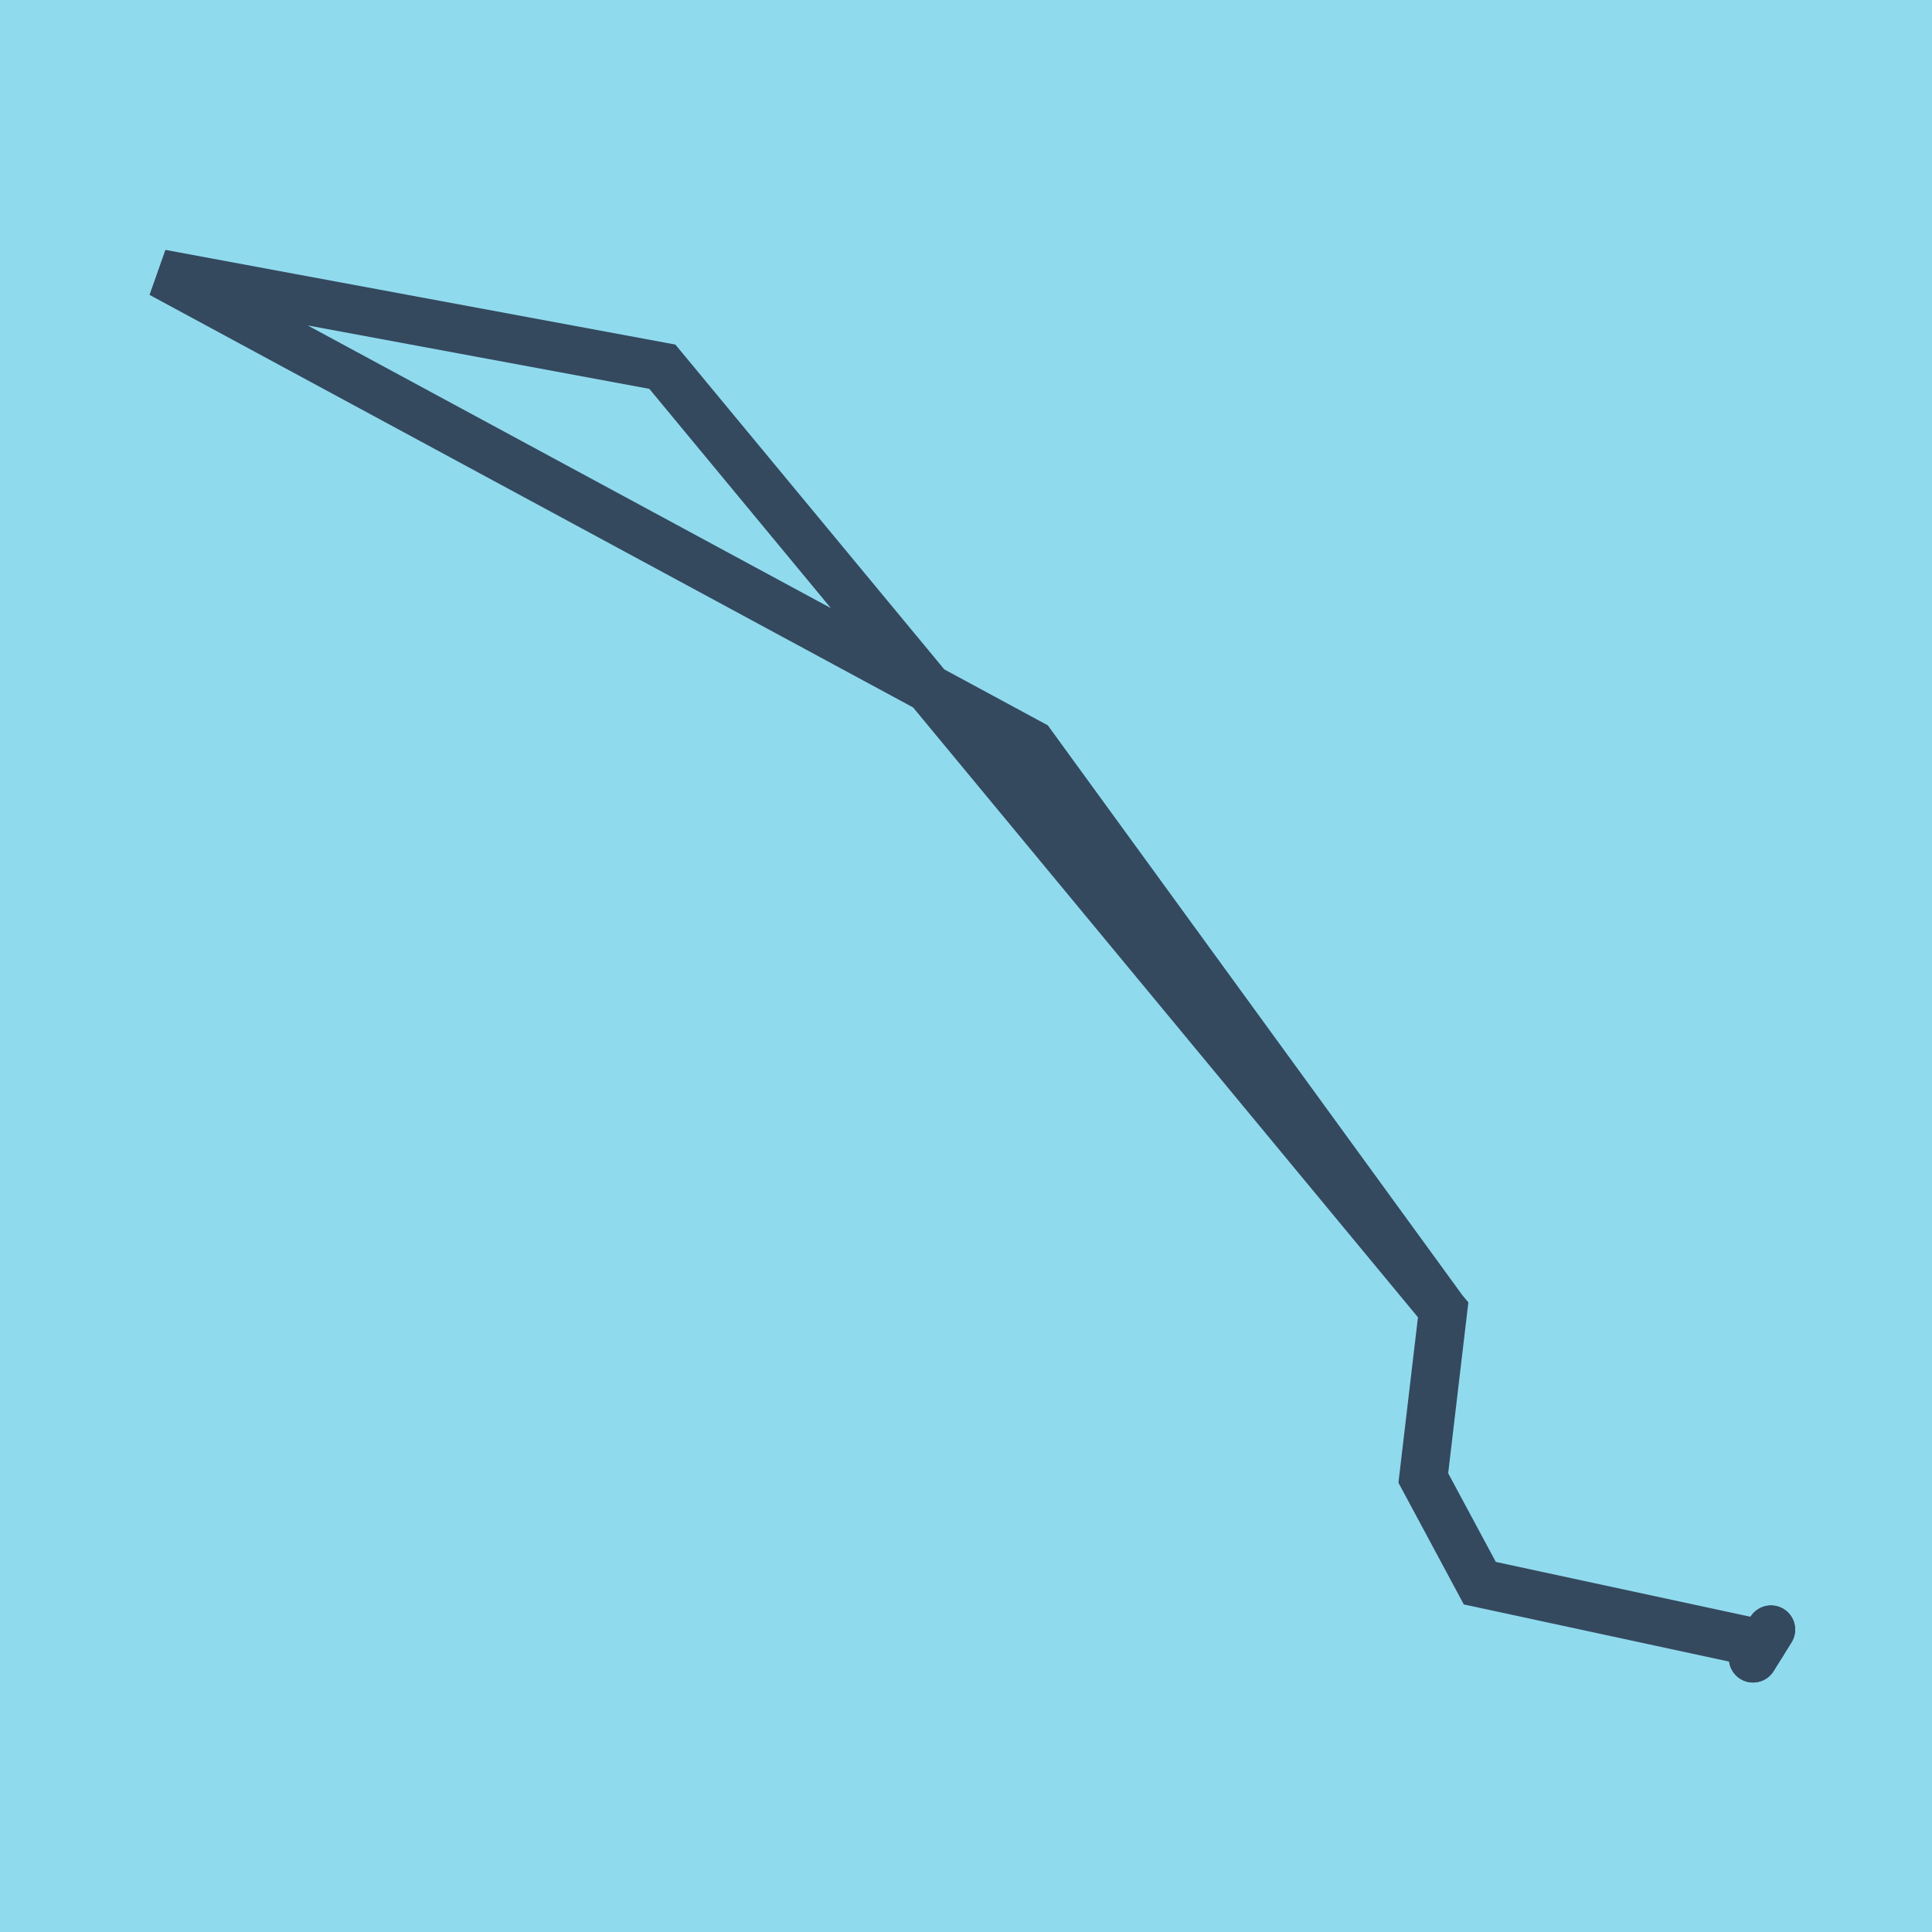 <?xml version="1.0" encoding="utf-8"?>
<!DOCTYPE svg PUBLIC "-//W3C//DTD SVG 1.1//EN" "http://www.w3.org/Graphics/SVG/1.1/DTD/svg11.dtd">
<svg xmlns="http://www.w3.org/2000/svg" xmlns:xlink="http://www.w3.org/1999/xlink" viewBox="-10 -10 120 120" preserveAspectRatio="xMidYMid meet">
	<path style="fill:#90daee" d="M-10-10h120v120H-10z"/>
			<polyline stroke-linecap="round" points="100,91.216 98.886,93.004 " style="fill:none;stroke:#34495e;stroke-width: 3px"/>
			<polyline stroke-linecap="round" points="98.886,93.004 100,91.216 " style="fill:none;stroke:#34495e;stroke-width: 3px"/>
			<polyline stroke-linecap="round" points="99.443,92.11 81.914,88.334 78.404,81.8 79.637,71.357 31.14,12.777 0,6.996 31.14,12.777 0,6.996 54.067,36.208 79.637,71.357 78.404,81.8 81.914,88.334 99.443,92.11 " style="fill:none;stroke:#34495e;stroke-width: 3px"/>
	</svg>
